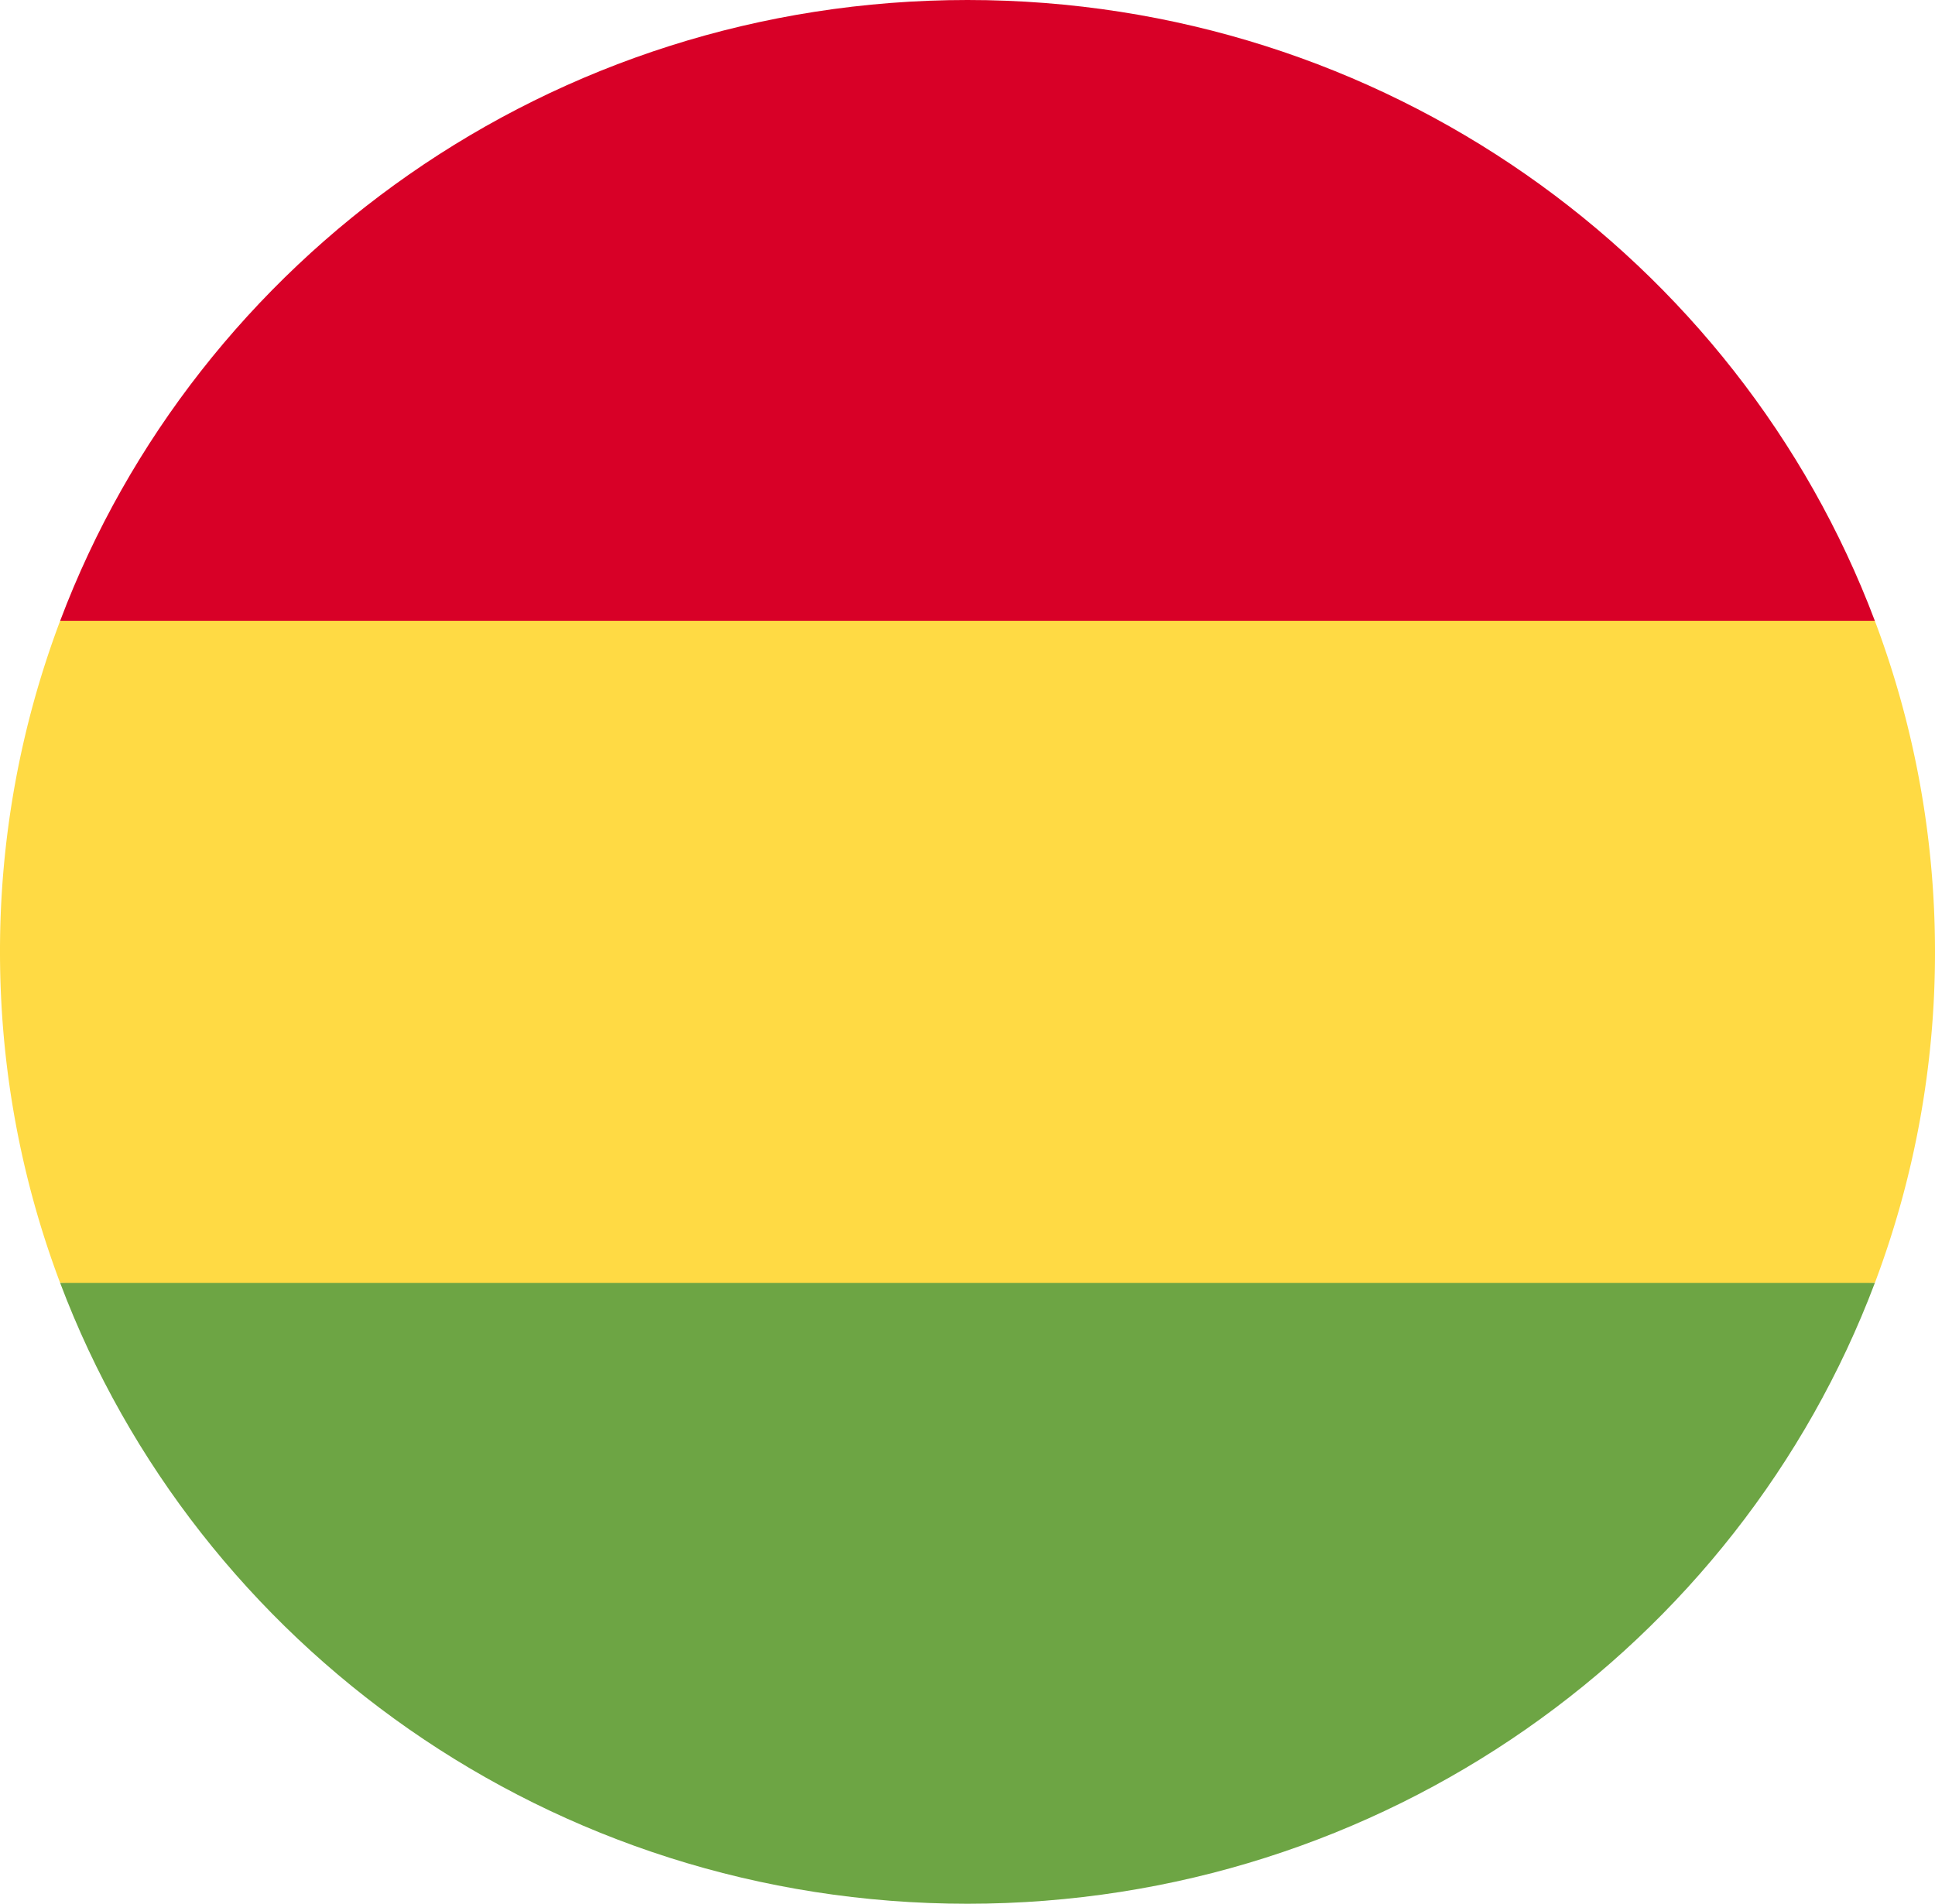 <svg xmlns="http://www.w3.org/2000/svg" fill="none" viewBox="0 0 62 61"><g clip-path="url(#a)"><path fill="#FFDA44" d="M62 30.5c0-3.73-.682-7.305-1.928-10.609L31 18.565 1.928 19.891A30 30 0 0 0 0 30.5c0 3.73.682 7.305 1.928 10.609L31 42.435l29.072-1.326A30 30 0 0 0 62 30.5"/><path fill="#6DA544" d="M31 61c13.329 0 24.692-8.277 29.072-19.891H1.928C6.308 52.723 17.671 61 31 61"/><path fill="#D80027" d="M1.928 19.891h58.144C55.692 8.277 44.329 0 31 0S6.308 8.277 1.928 19.891"/></g><defs><clipPath id="a"><path fill="#fff" d="M0 0h62v61H0z"/></clipPath></defs></svg>